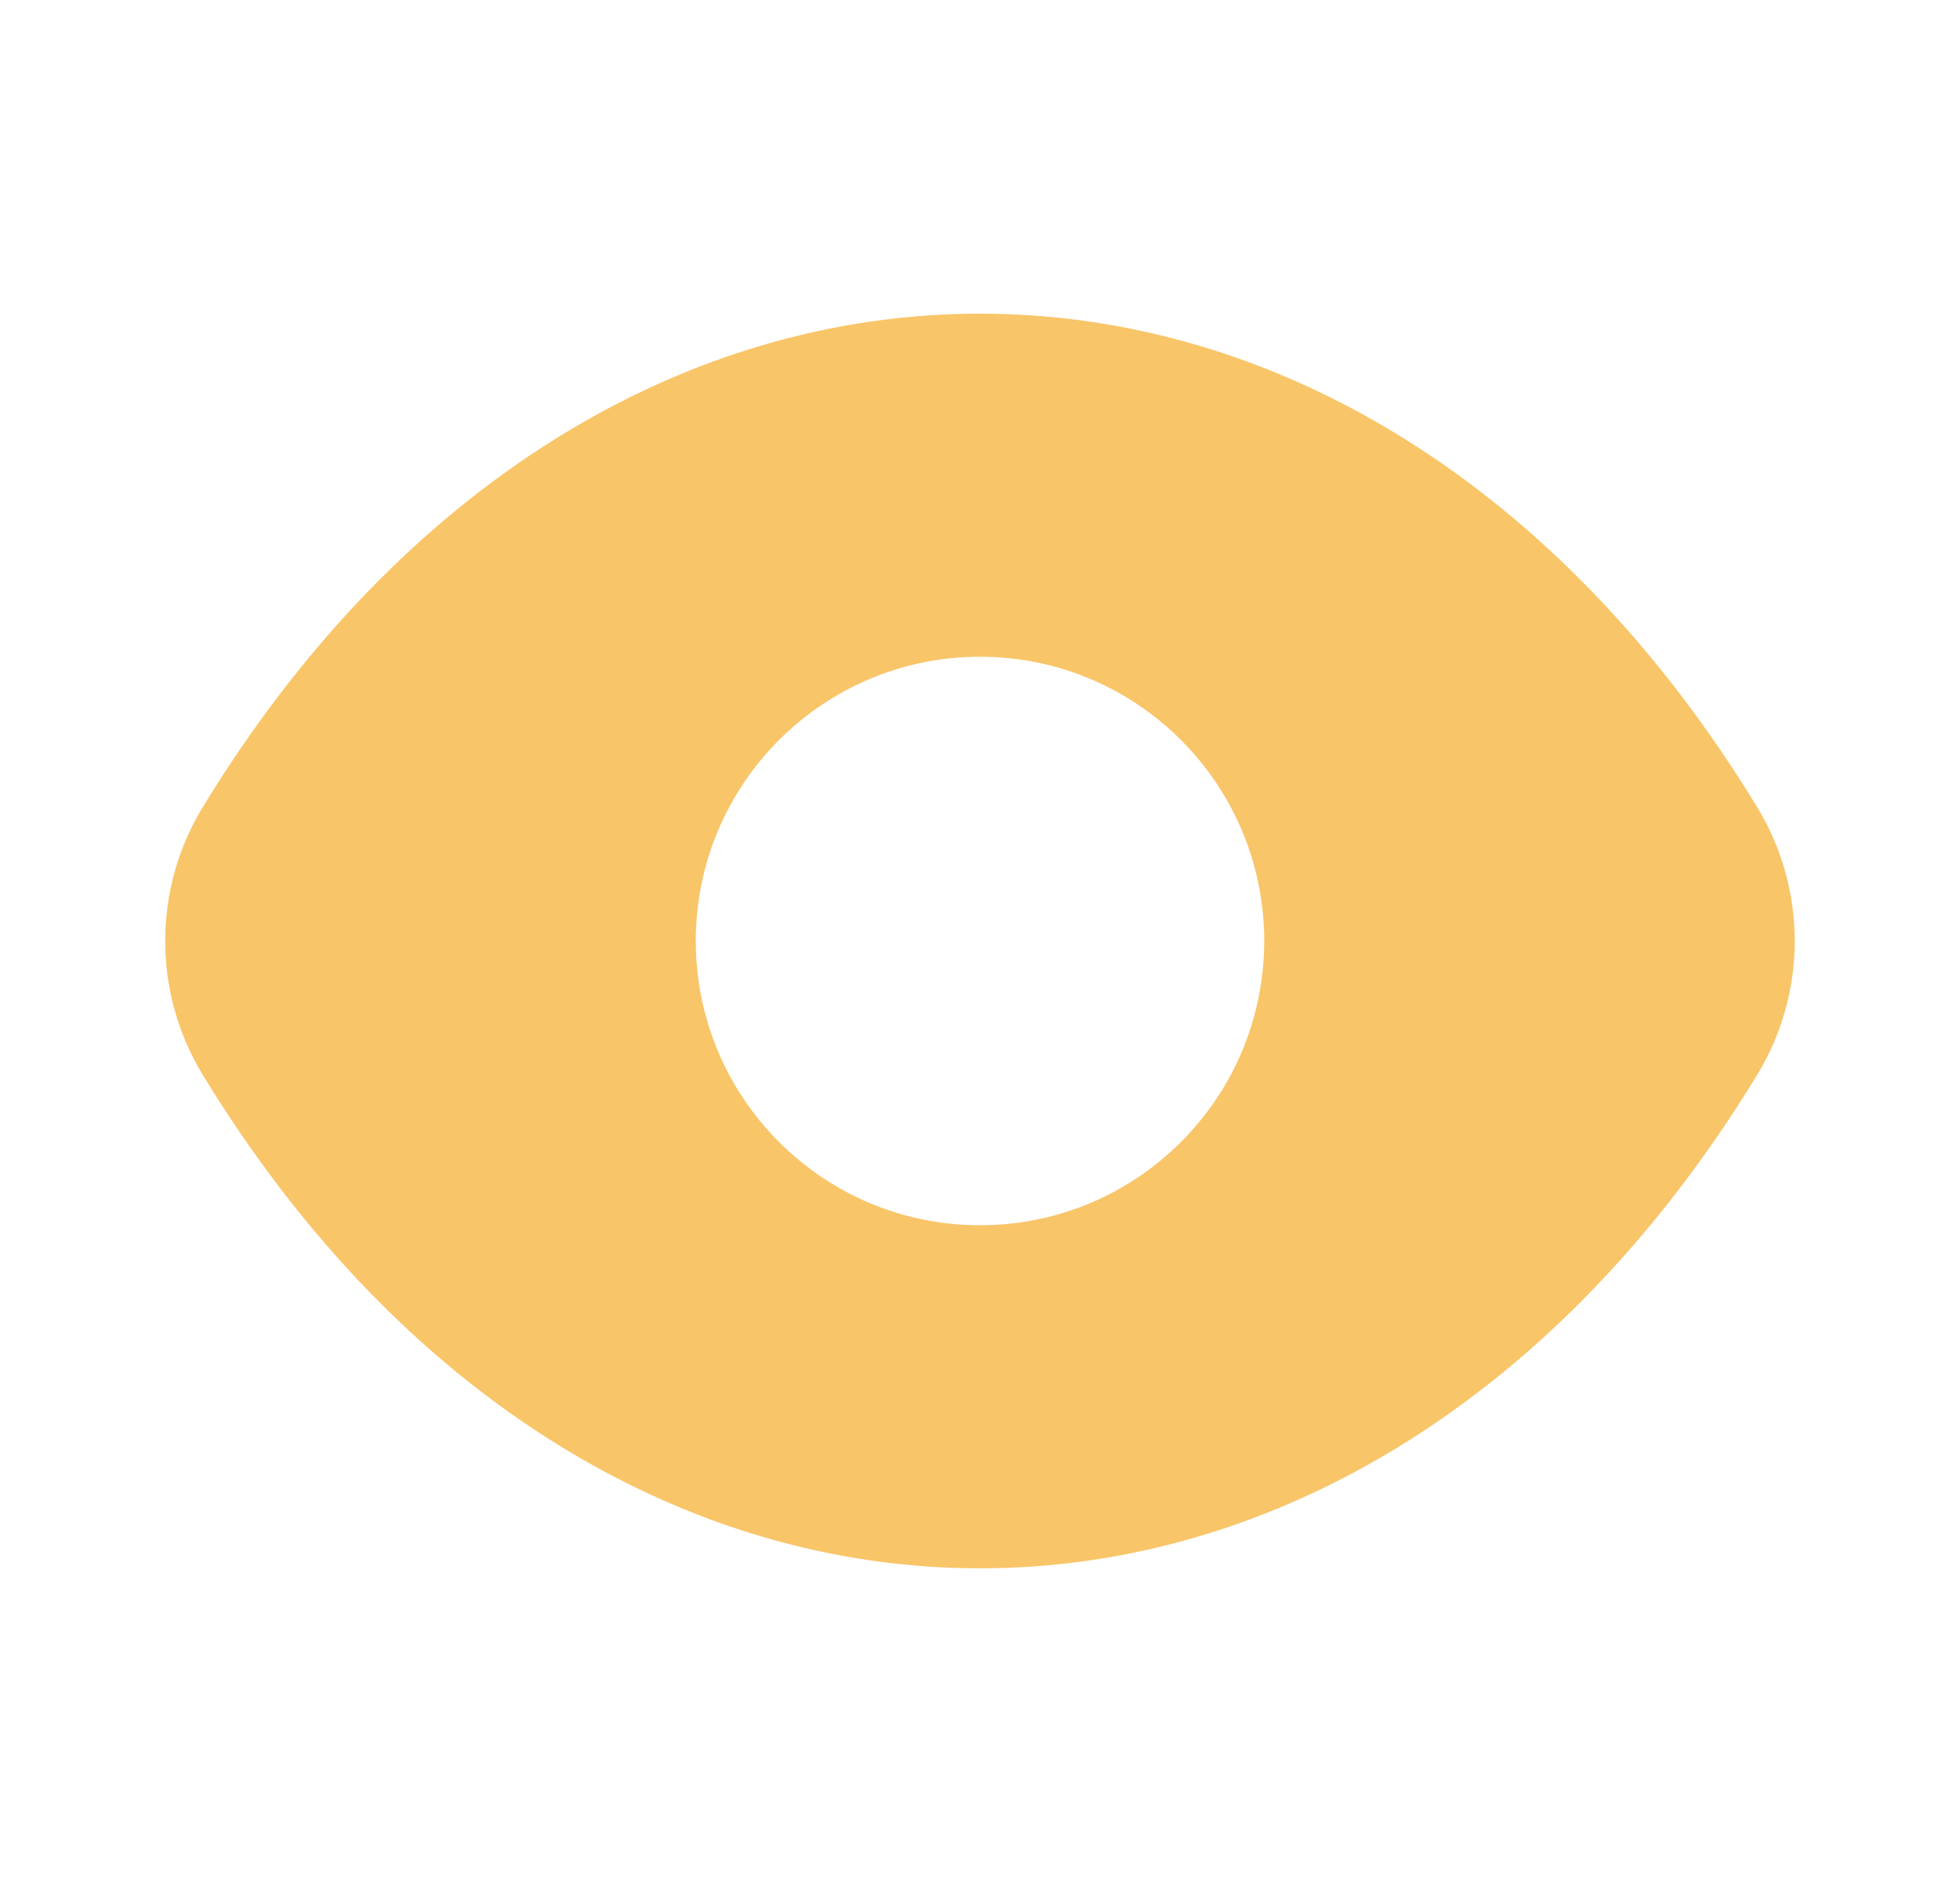 <svg width="25" height="24" viewBox="0 0 25 24" fill="none" xmlns="http://www.w3.org/2000/svg">
<path fill-rule="evenodd" clip-rule="evenodd" d="M12.5 4C16.243 4 19.896 6.161 22.414 10.295C23.051 11.34 23.051 12.66 22.414 13.705C19.896 17.839 16.243 20 12.5 20C8.756 20 5.103 17.839 2.585 13.705C1.948 12.66 1.948 11.34 2.585 10.295C5.103 6.161 8.756 4 12.5 4ZM8.875 12C8.875 9.998 10.498 8.375 12.5 8.375C14.502 8.375 16.125 9.998 16.125 12C16.125 14.002 14.502 15.625 12.5 15.625C10.498 15.625 8.875 14.002 8.875 12Z" fill="#F9C569"/>
</svg>
